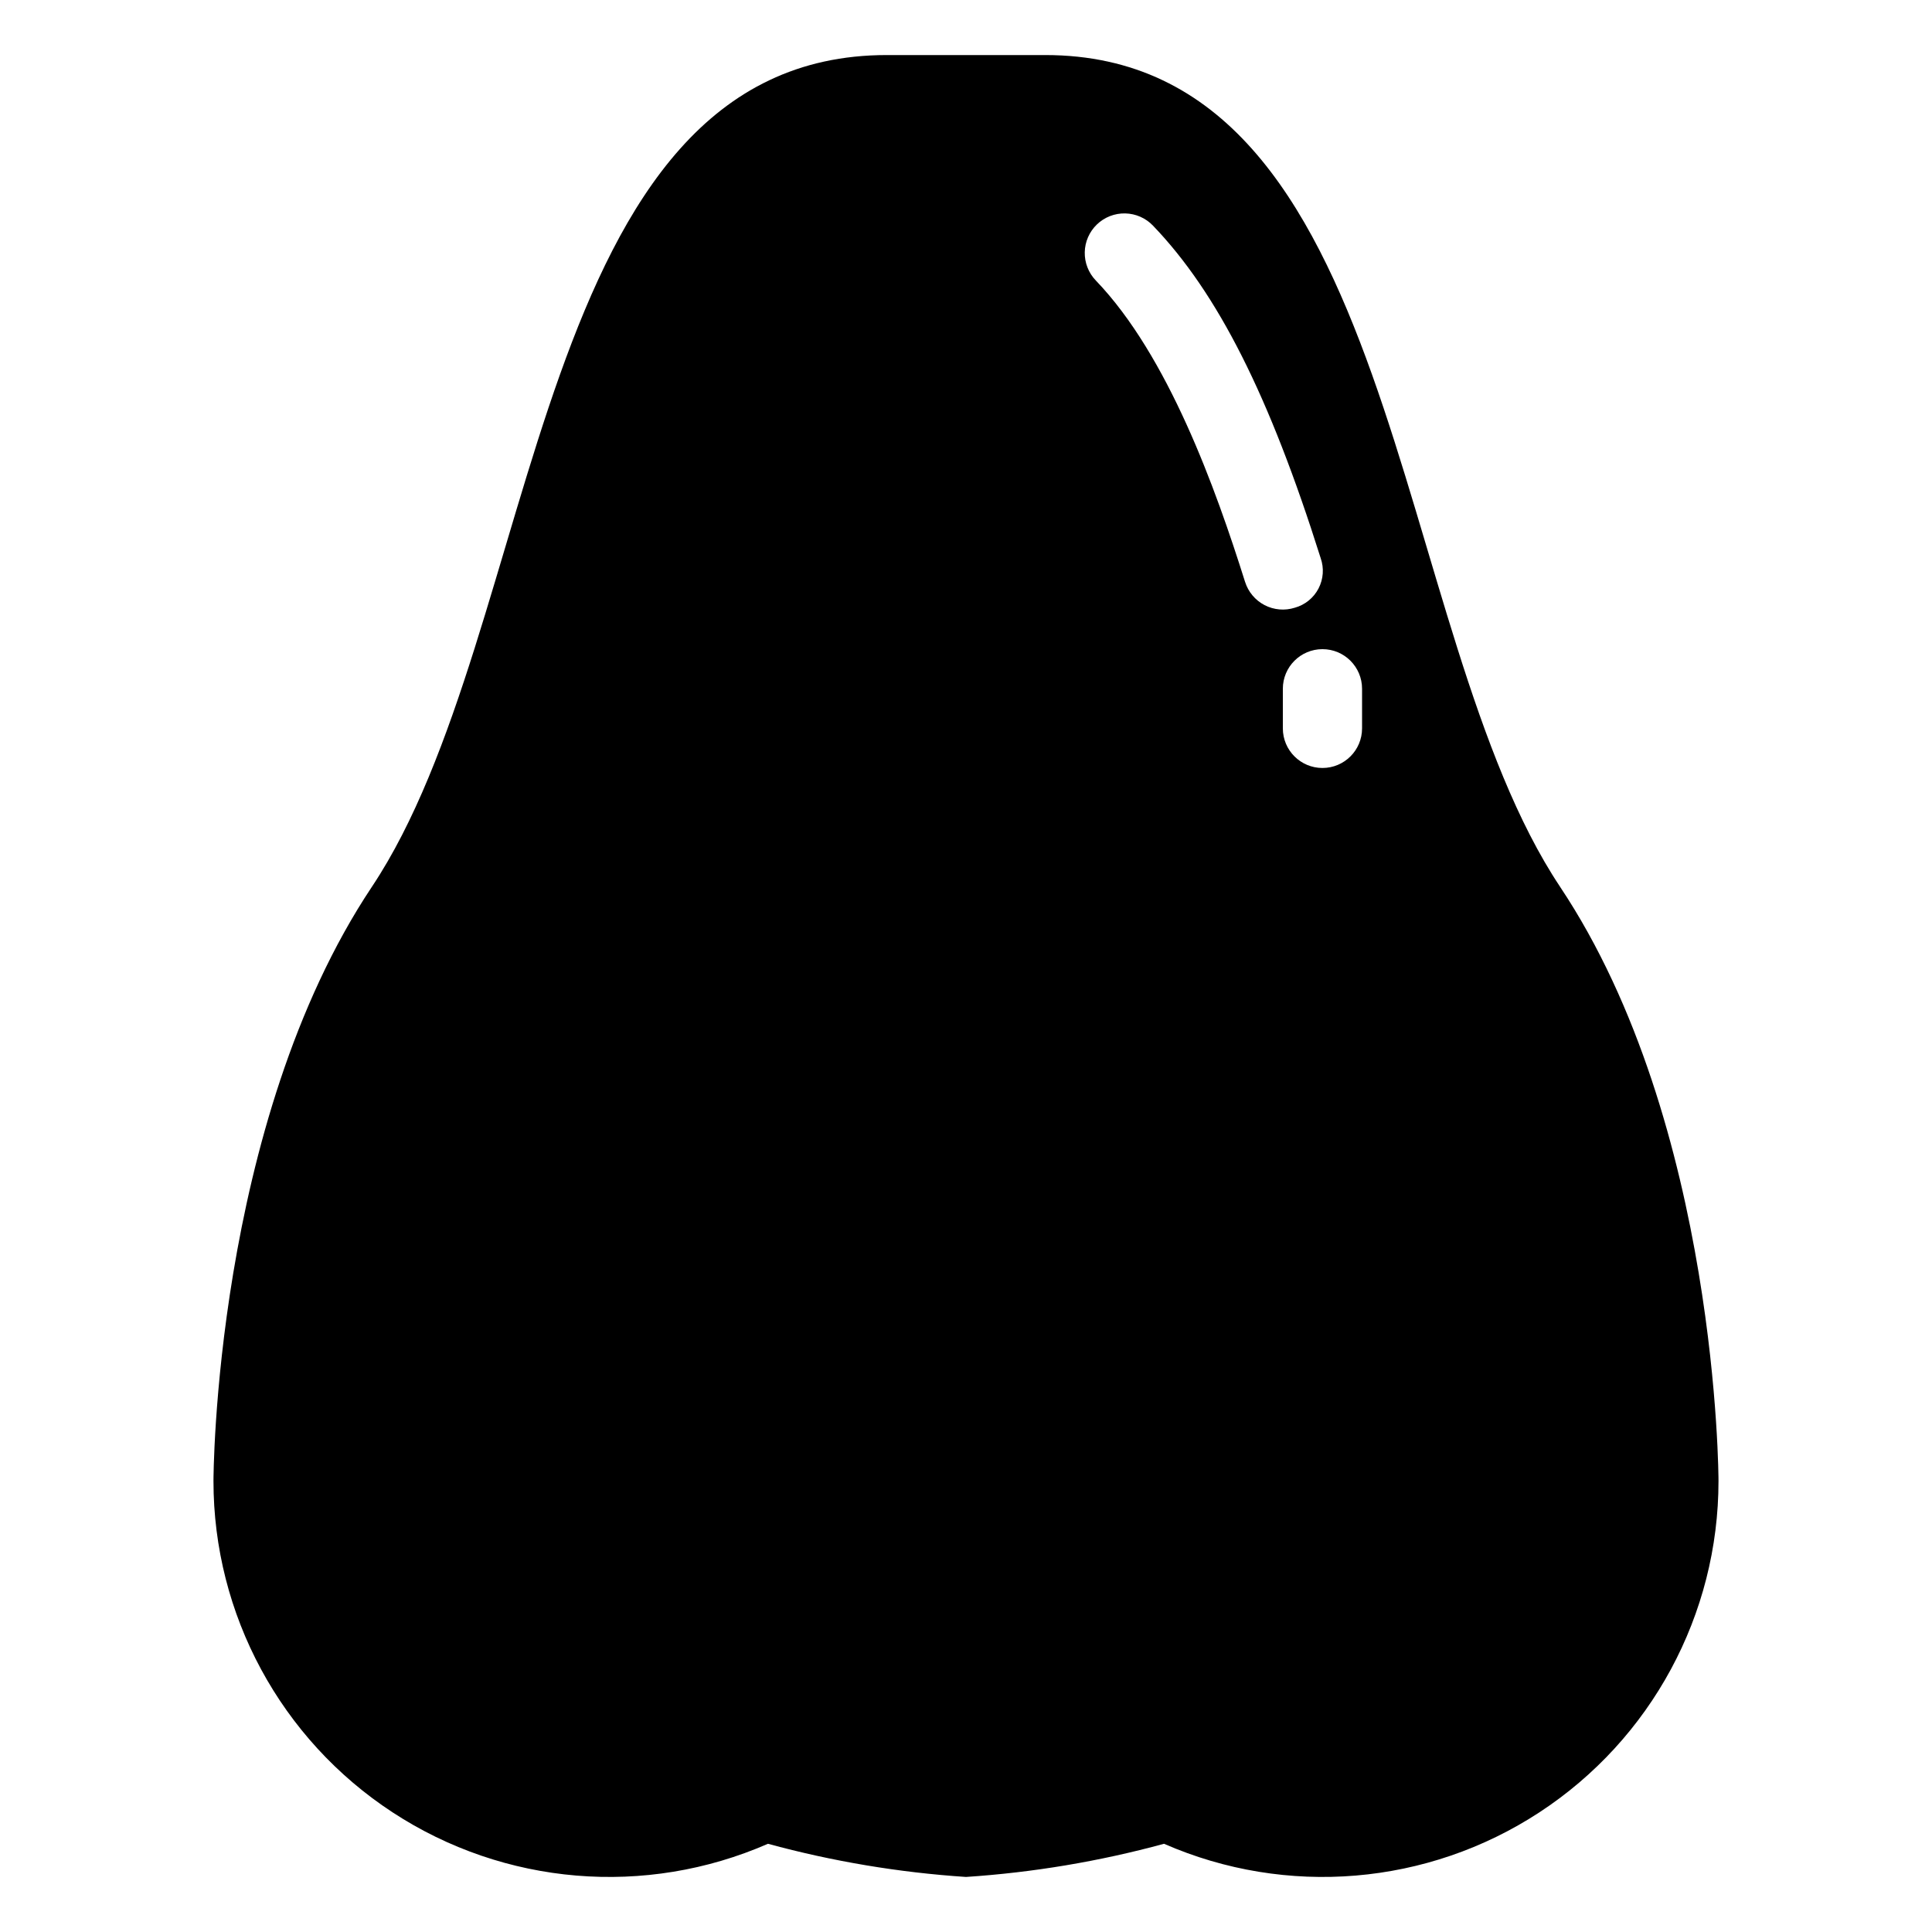 <?xml version="1.0" encoding="UTF-8"?>
<!-- Uploaded to: SVG Repo, www.svgrepo.com, Generator: SVG Repo Mixer Tools -->
<svg fill="#000000" width="800px" height="800px" version="1.1" viewBox="144 144 512 512" xmlns="http://www.w3.org/2000/svg">
 <path d="m557.44 379.01c-45.473-68.211-41.984-220.42-136.45-220.42h-41.984c-94.465 0-90.977 152.21-136.45 220.42-41.984 62.977-41.984 157.44-41.984 157.44-0.02 35.414 17.828 68.445 47.457 87.836s67.043 22.523 99.488 8.336c17.156 4.672 34.734 7.617 52.48 8.789 17.742-1.172 35.324-4.117 52.48-8.789 32.441 14.188 69.855 11.055 99.484-8.336s47.477-52.422 47.457-87.836c0 0 0-94.461-41.984-157.44zm-83.488-80.812c-7.781-24.711-20.355-59.879-39.543-79.859-1.934-2.008-2.992-4.703-2.938-7.488 0.051-2.789 1.215-5.441 3.227-7.375 2.012-1.93 4.711-2.981 7.5-2.918 2.789 0.062 5.438 1.23 7.363 3.246 17.148 17.867 30.852 45.027 44.422 88.078v0.004c0.941 2.652 0.734 5.578-0.562 8.074-1.301 2.5-3.582 4.344-6.293 5.094-2.656 0.84-5.539 0.59-8.008-0.695-2.473-1.289-4.328-3.504-5.164-6.16zm31.008 38.828c0 5.797-4.699 10.496-10.496 10.496-5.797 0-10.496-4.699-10.496-10.496v-10.496c0-5.797 4.699-10.496 10.496-10.496 5.797 0 10.496 4.699 10.496 10.496z"/>
</svg>